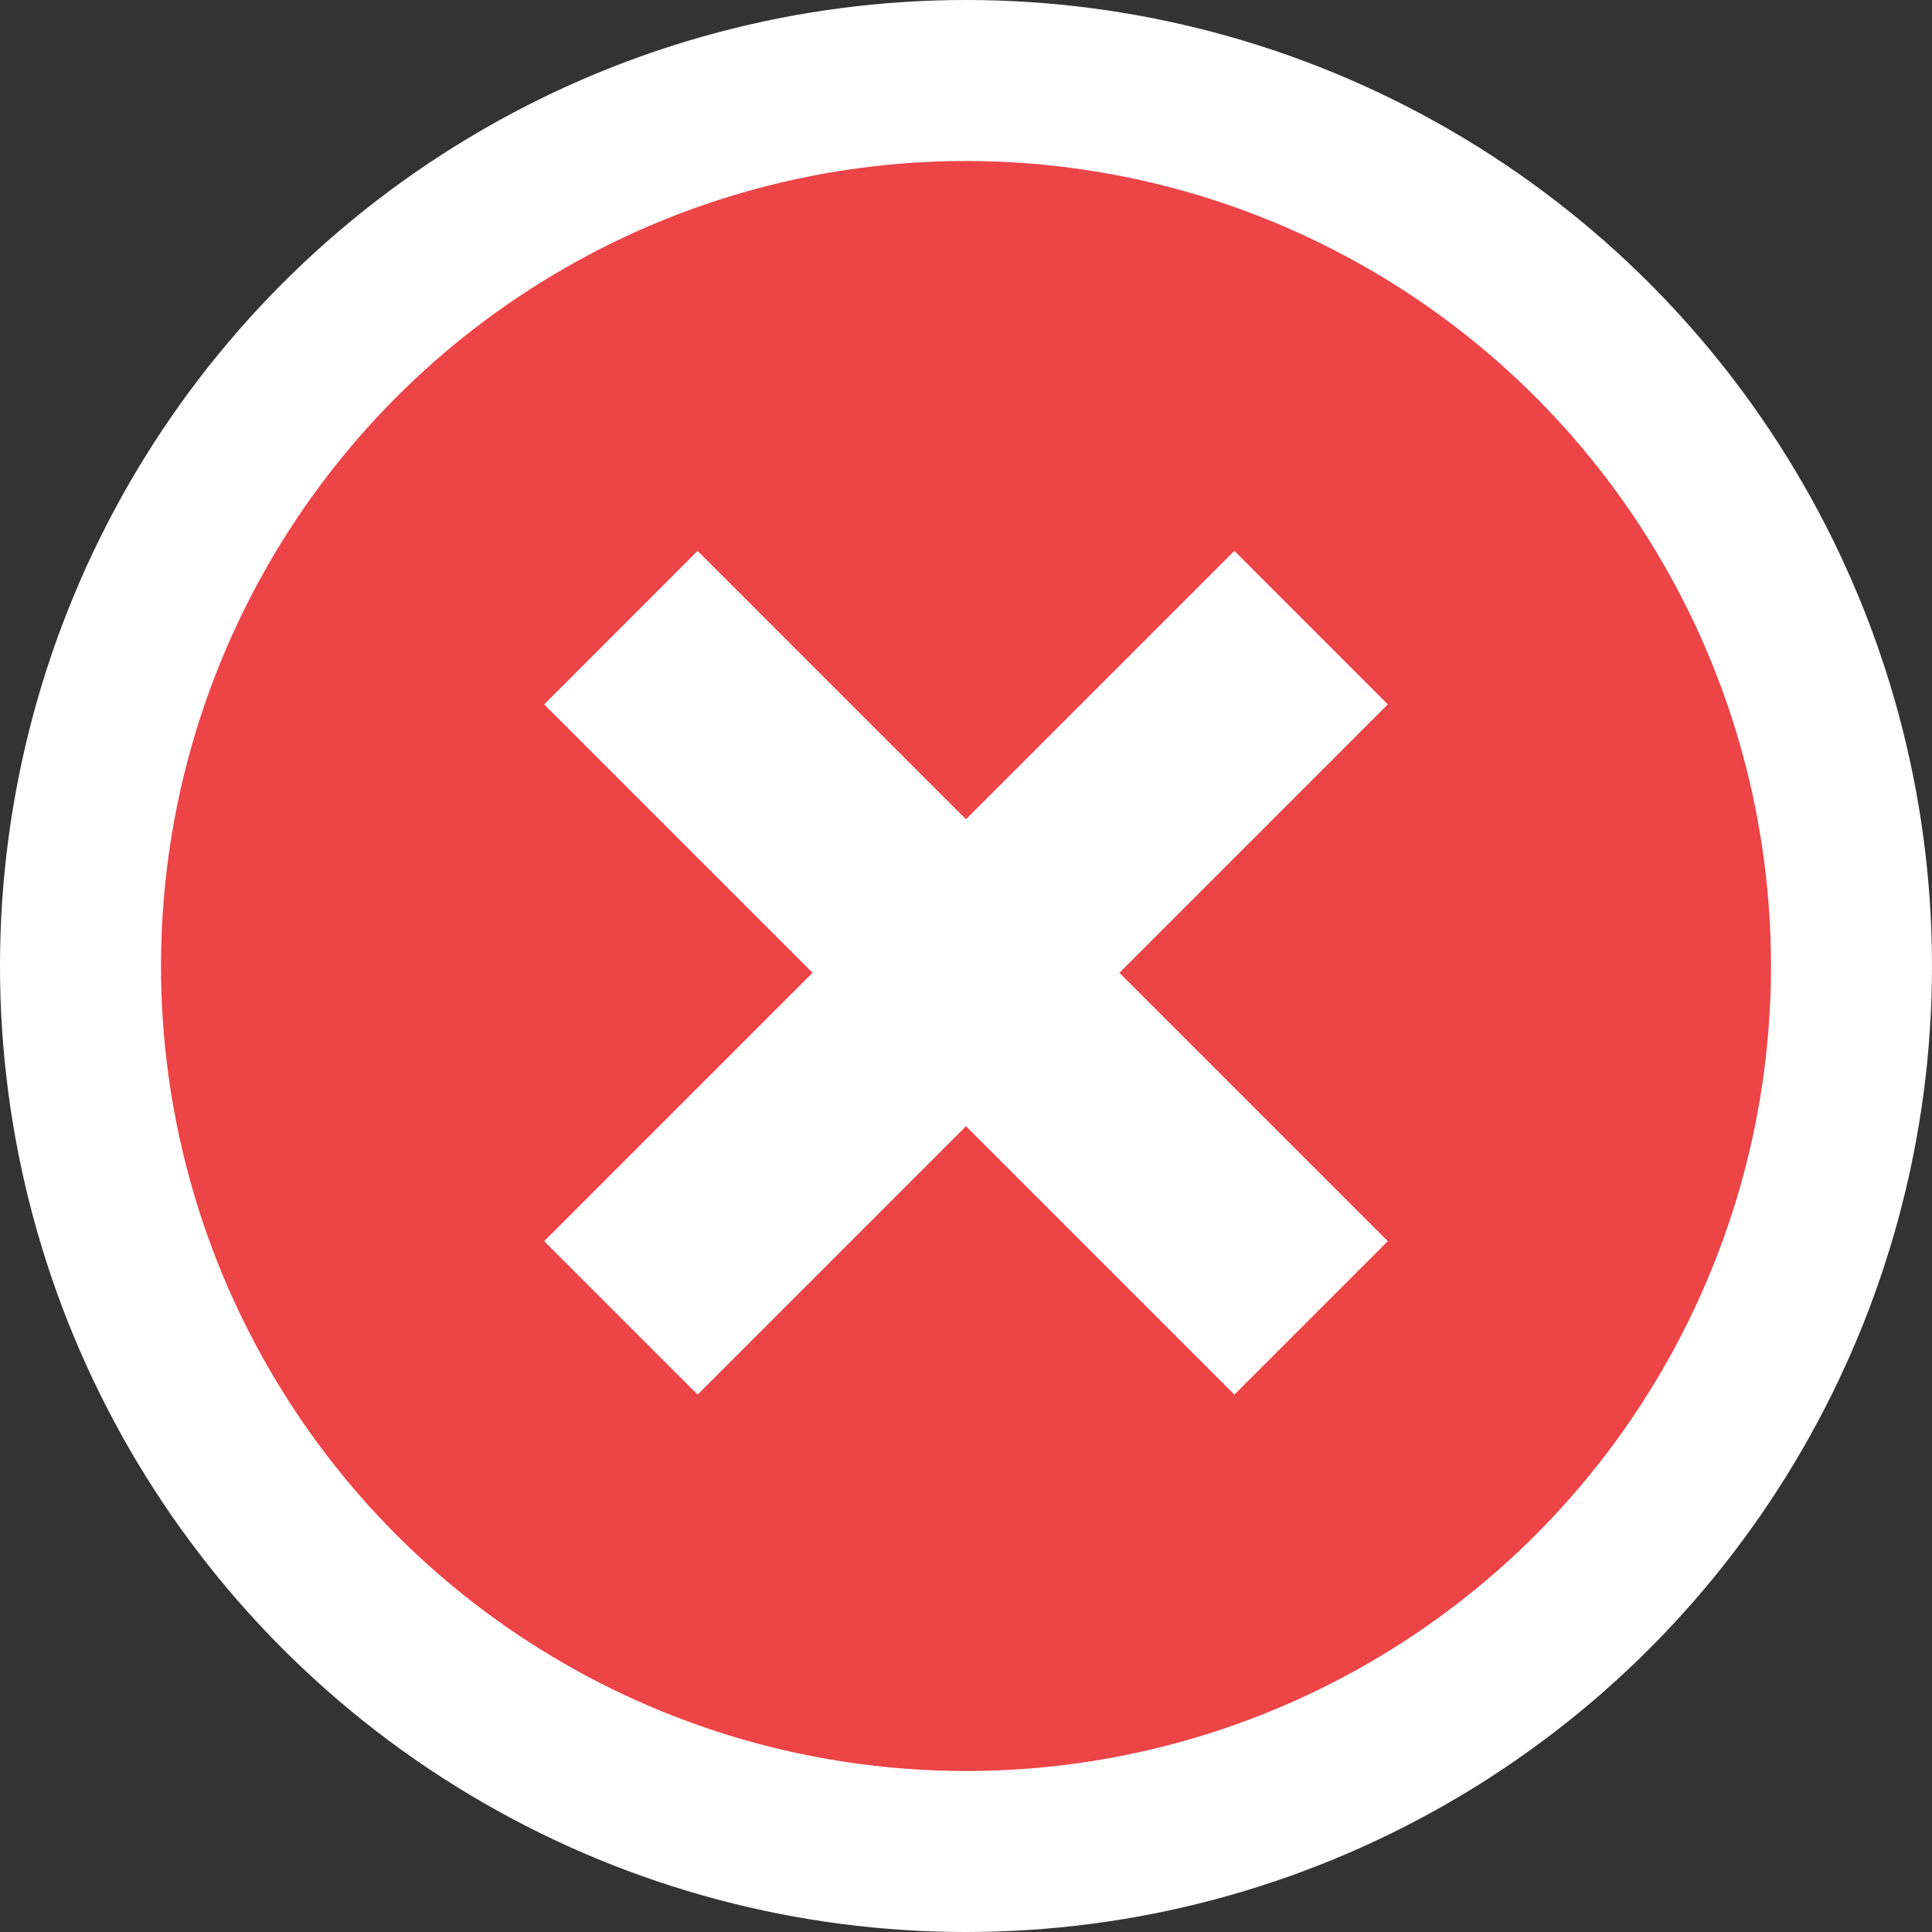<svg width="24" height="24" viewBox="0 0 24 24" fill="none" xmlns="http://www.w3.org/2000/svg">
    <rect x="0" y="0" width="24" height="24" fill="#333333" stroke="none"/>
    <circle cx="12" cy="12" r="11" fill="#EC4447" stroke="#fff" stroke-width="2"/>
    <path d="m17.24 8.75-1.906-1.907L12 10.177 8.666 6.843 6.76 8.75l3.334 3.334-3.334 3.334 1.906 1.906L12 13.99l3.334 3.334 1.906-1.906-3.334-3.334L17.24 8.75z" fill="#fff"/>
</svg>
